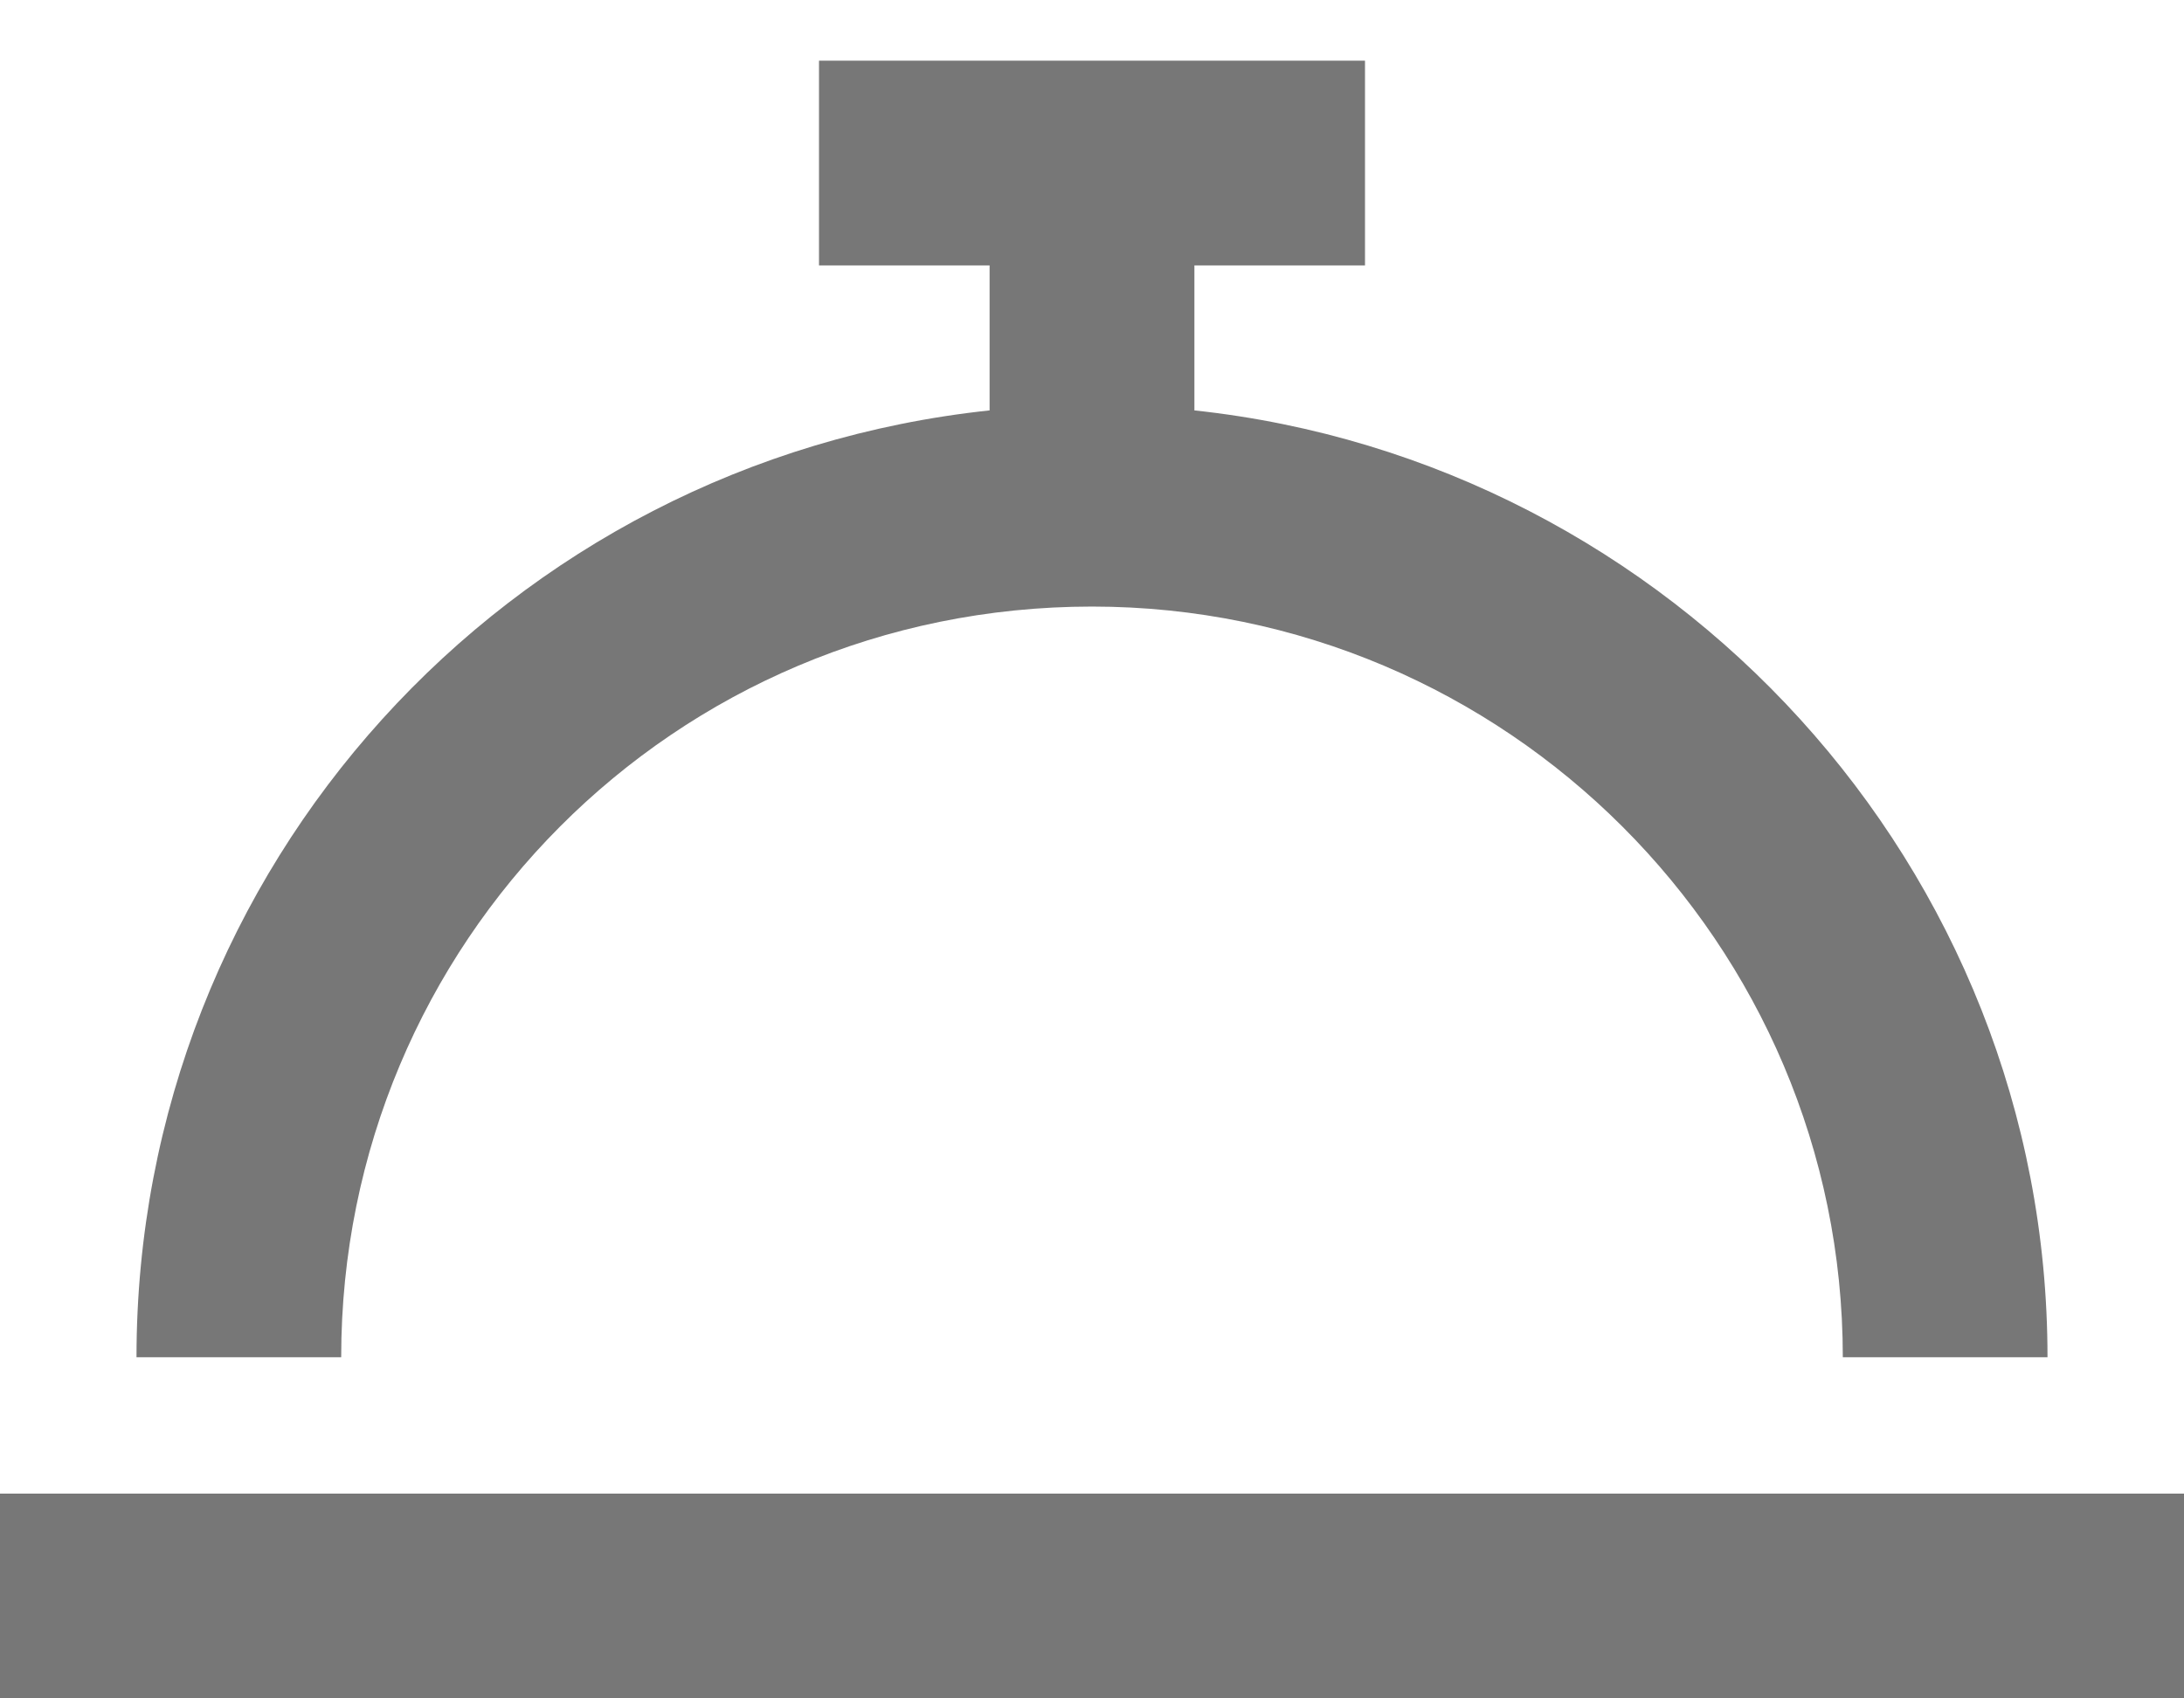 <svg width="18" height="14" viewBox="0 0 18 14" fill="none" xmlns="http://www.w3.org/2000/svg">
<path d="M7.594 0.5H9H10.406H11.25V2.188H10.406H9.844V3.383C13.781 3.805 16.875 7.145 16.875 11.188H15.188C15.188 7.777 12.41 5 9 5C5.555 5 2.812 7.777 2.812 11.188H1.125C1.125 7.145 4.184 3.805 8.156 3.383V2.188H7.594H6.75V0.5H7.594ZM0.844 12.312H17.156H18V14H17.156H0.844H0V12.312H0.844Z" fill="#777777"/>
</svg>
